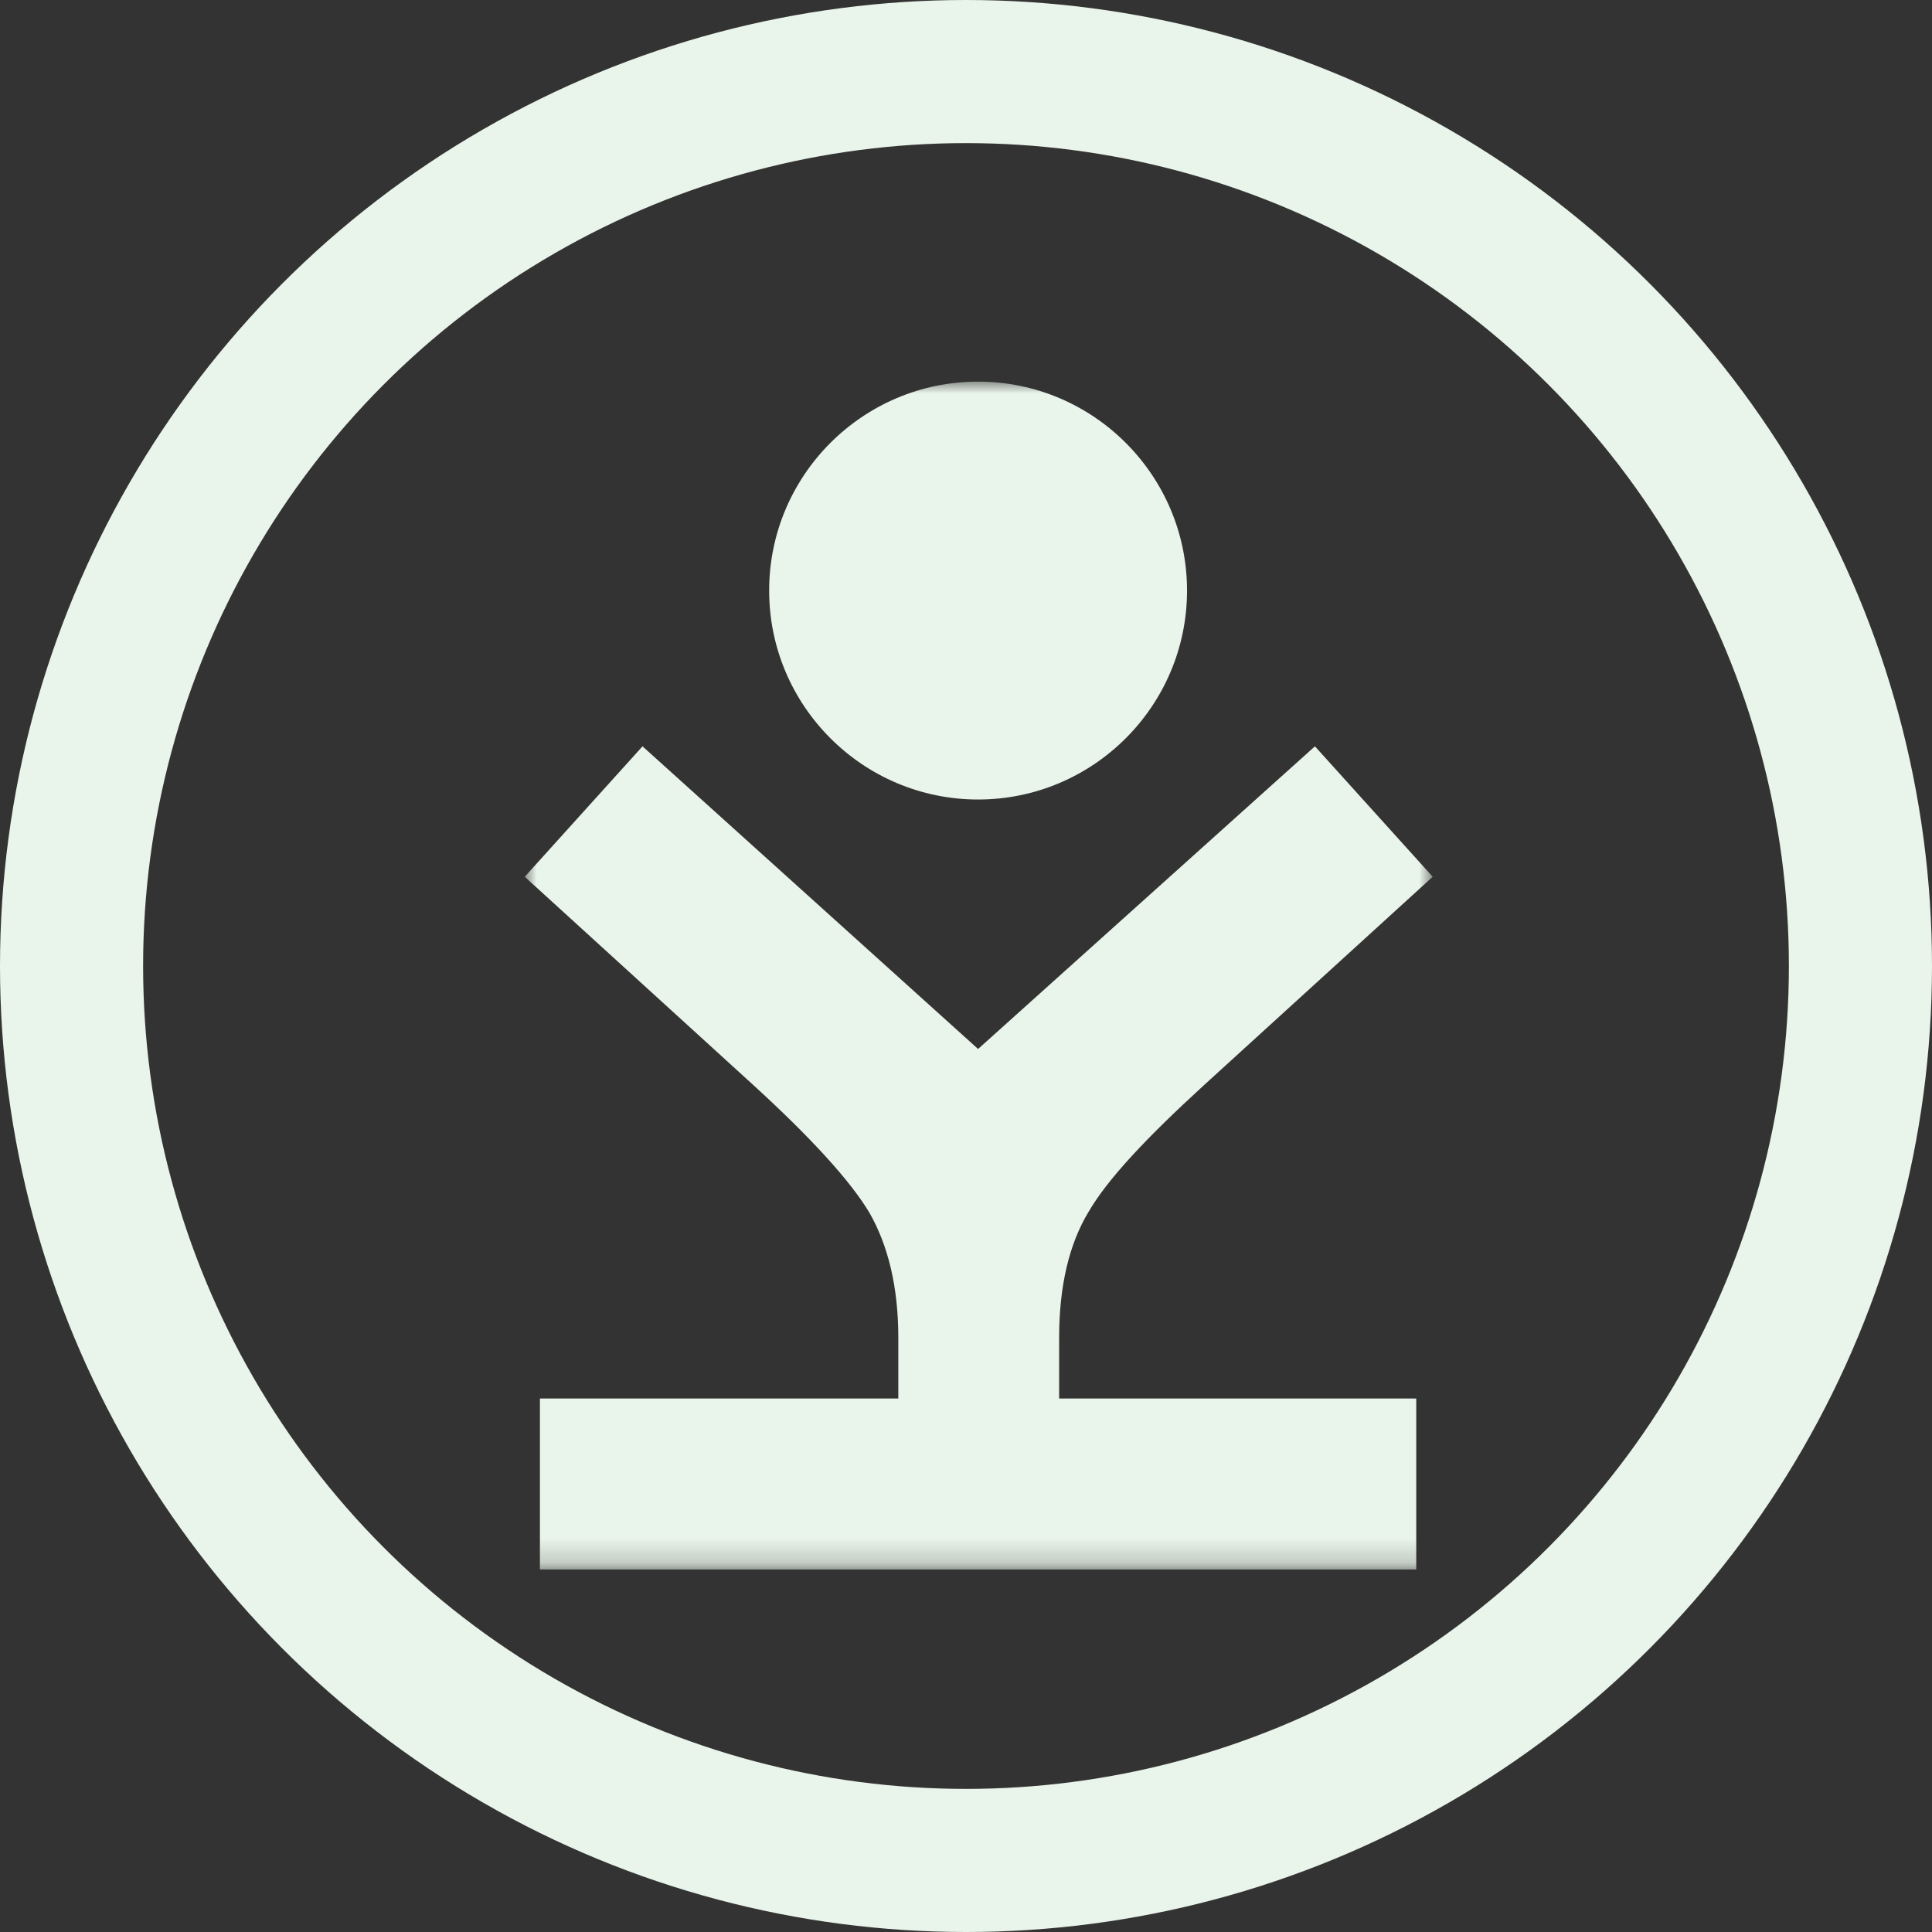 <svg width="81" height="81" viewBox="0 0 81 81" fill="none" xmlns="http://www.w3.org/2000/svg">
<rect x="0" y="0" width="81" height="81" fill="#333333" stroke="none"/>
<mask id="mask0_1605_13" style="mask-type:luminance" maskUnits="userSpaceOnUse" x="22" y="16" width="39" height="50">
<path d="M60.067 16H22V65.8H60.067V16Z" fill="white"/>
</mask>
<g mask="url(#mask0_1605_13)">
<path d="M49.767 24.76C49.767 19.929 45.838 16 41.007 16C36.175 16 32.247 19.929 32.247 24.76C32.247 29.591 36.175 33.52 41.007 33.52C45.838 33.52 49.767 29.591 49.767 24.76ZM60.067 36.759L55.129 31.29L41.007 43.979L26.938 31.29L22 36.759L31.556 45.466C33.999 47.696 35.645 49.501 36.441 50.828C37.237 52.209 37.662 53.961 37.662 56.084V58.633H22.637V65.8H59.377V58.633H44.405V56.084C44.405 53.907 44.829 52.155 45.626 50.828C46.422 49.448 48.068 47.696 50.51 45.466L60.067 36.759Z" fill="#E9F4EA"/>
</g>
<circle cx="40.5" cy="40.5" r="37.5" stroke="#E9F4EA" stroke-width="6"/>
</svg>
